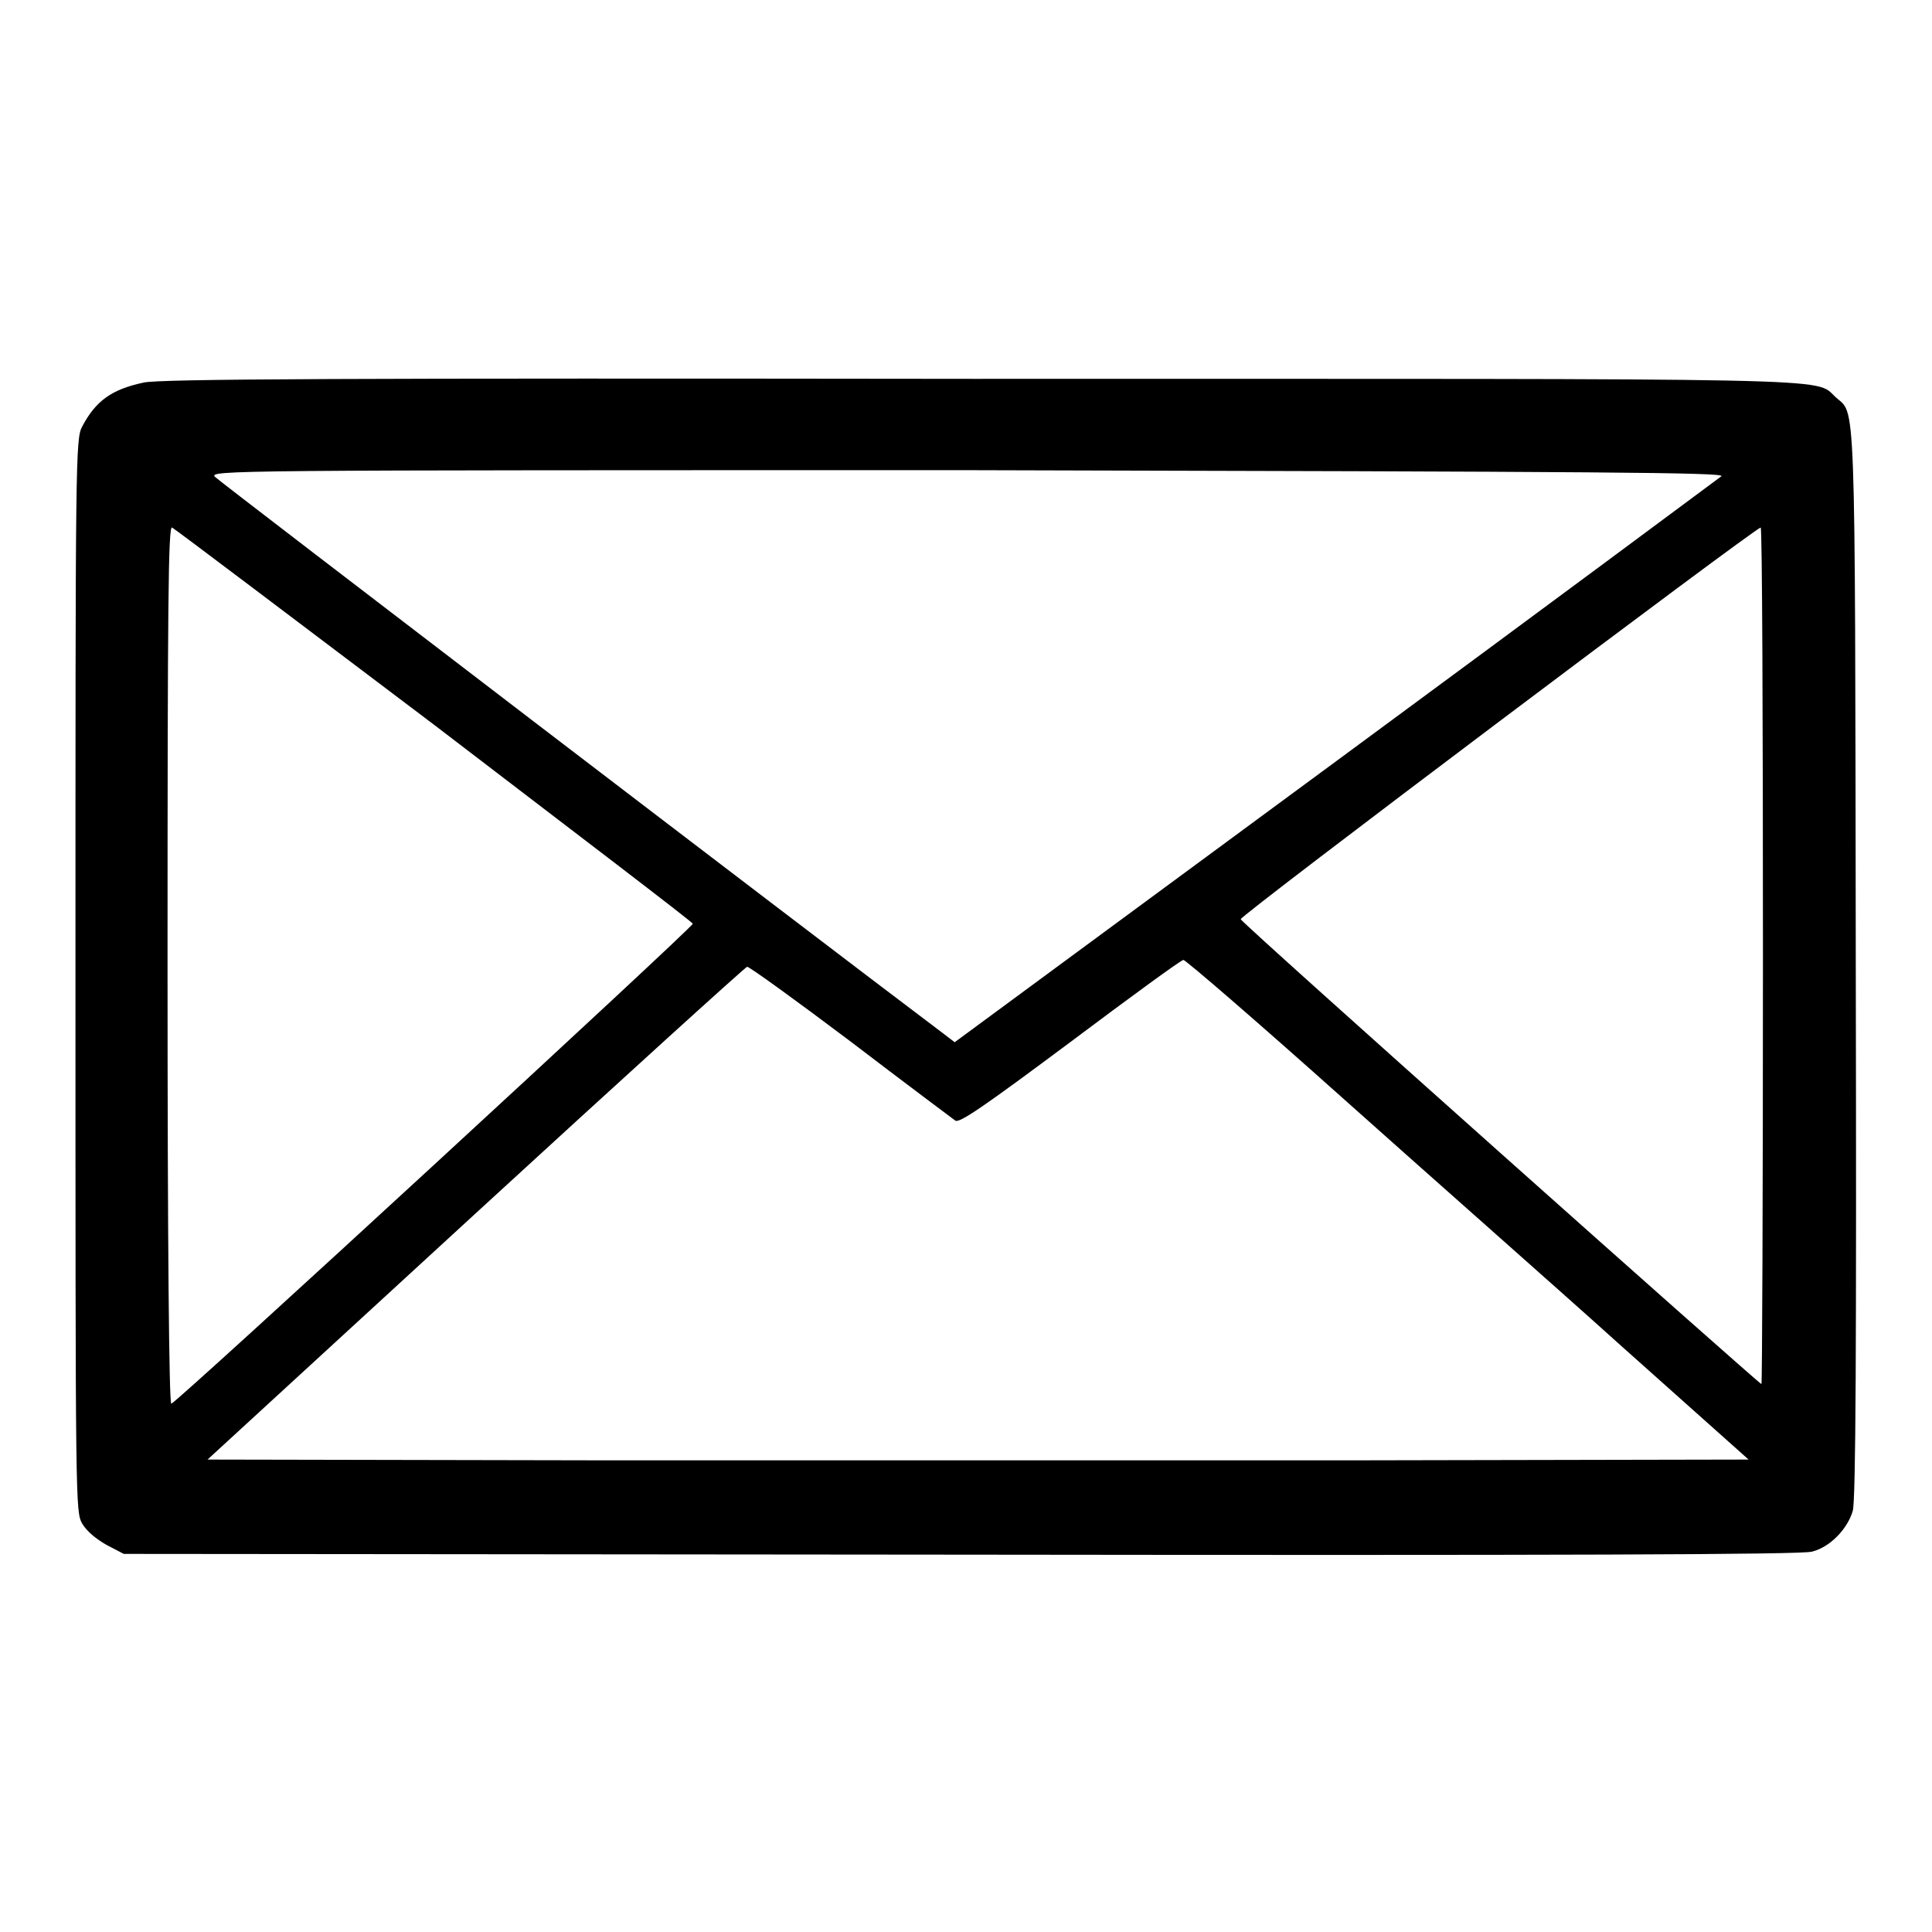 <?xml version="1.0" encoding="utf-8"?>
<!-- Svg Vector Icons : http://www.onlinewebfonts.com/icon -->
<!DOCTYPE svg PUBLIC "-//W3C//DTD SVG 1.1//EN" "http://www.w3.org/Graphics/SVG/1.1/DTD/svg11.dtd">
<svg version="1.1" xmlns="http://www.w3.org/2000/svg" xmlns:xlink="http://www.w3.org/1999/xlink" x="0px" y="0px" viewBox="0 0 256 256" enable-background="new 0 0 256 256" xml:space="preserve">
<g><g><g><path fill="#000000" d="M19,50.7c-4.2,0.9-6.3,2.4-8.1,5.8C10,58.1,10,60.7,10,129.2c0,70.6,0,71.1,0.9,72.7c0.6,1,1.8,2,3.2,2.8l2.3,1.2l110.9,0.1c79.7,0.1,111.5,0,112.8-0.4c2.4-0.6,4.7-3,5.4-5.4c0.4-1.4,0.5-21.4,0.4-72.6c-0.1-77.4,0-72.5-2.7-75c-2.8-2.6,2.7-2.4-114.2-2.4C46.3,50.1,20.9,50.2,19,50.7z M228.1,63.1c-0.4,0.3-23.4,17.4-51.1,37.8l-50.5,37.2l-1.7-1.3c-17-12.8-95.6-72.9-96.3-73.6c-0.9-0.9,1.1-0.9,99.7-0.9C213.3,62.5,228.6,62.6,228.1,63.1z M57.6,96.1c18.7,14.3,34.2,26.1,34.2,26.3c0.1,0.4-68.3,63.4-69.1,63.6c-0.3,0.1-0.5-21.3-0.5-58.1c0-48.6,0.1-58.2,0.6-58C23.2,70.1,38.8,81.9,57.6,96.1z M233.6,126.6c0,31.2-0.1,56.8-0.2,56.8c-0.3,0-68.9-61.1-69-61.6c-0.2-0.4,68.1-51.8,68.9-51.9C233.5,69.9,233.6,95.4,233.6,126.6z M177.8,145.4c11.3,10.1,28.1,24.9,37.2,33.1l16.7,14.9l-51,0.1c-28,0-73.9,0-102.1,0l-51.1-0.1L63,160.8c19.5-17.9,35.7-32.6,36-32.7c0.3,0,6.4,4.4,13.7,9.9c7.2,5.5,13.5,10.2,13.9,10.5c0.6,0.3,3.8-1.9,15.2-10.4c8-6,14.7-10.9,15-10.9C157,127.1,166.5,135.3,177.8,145.4z"/></g></g></g>
</svg>